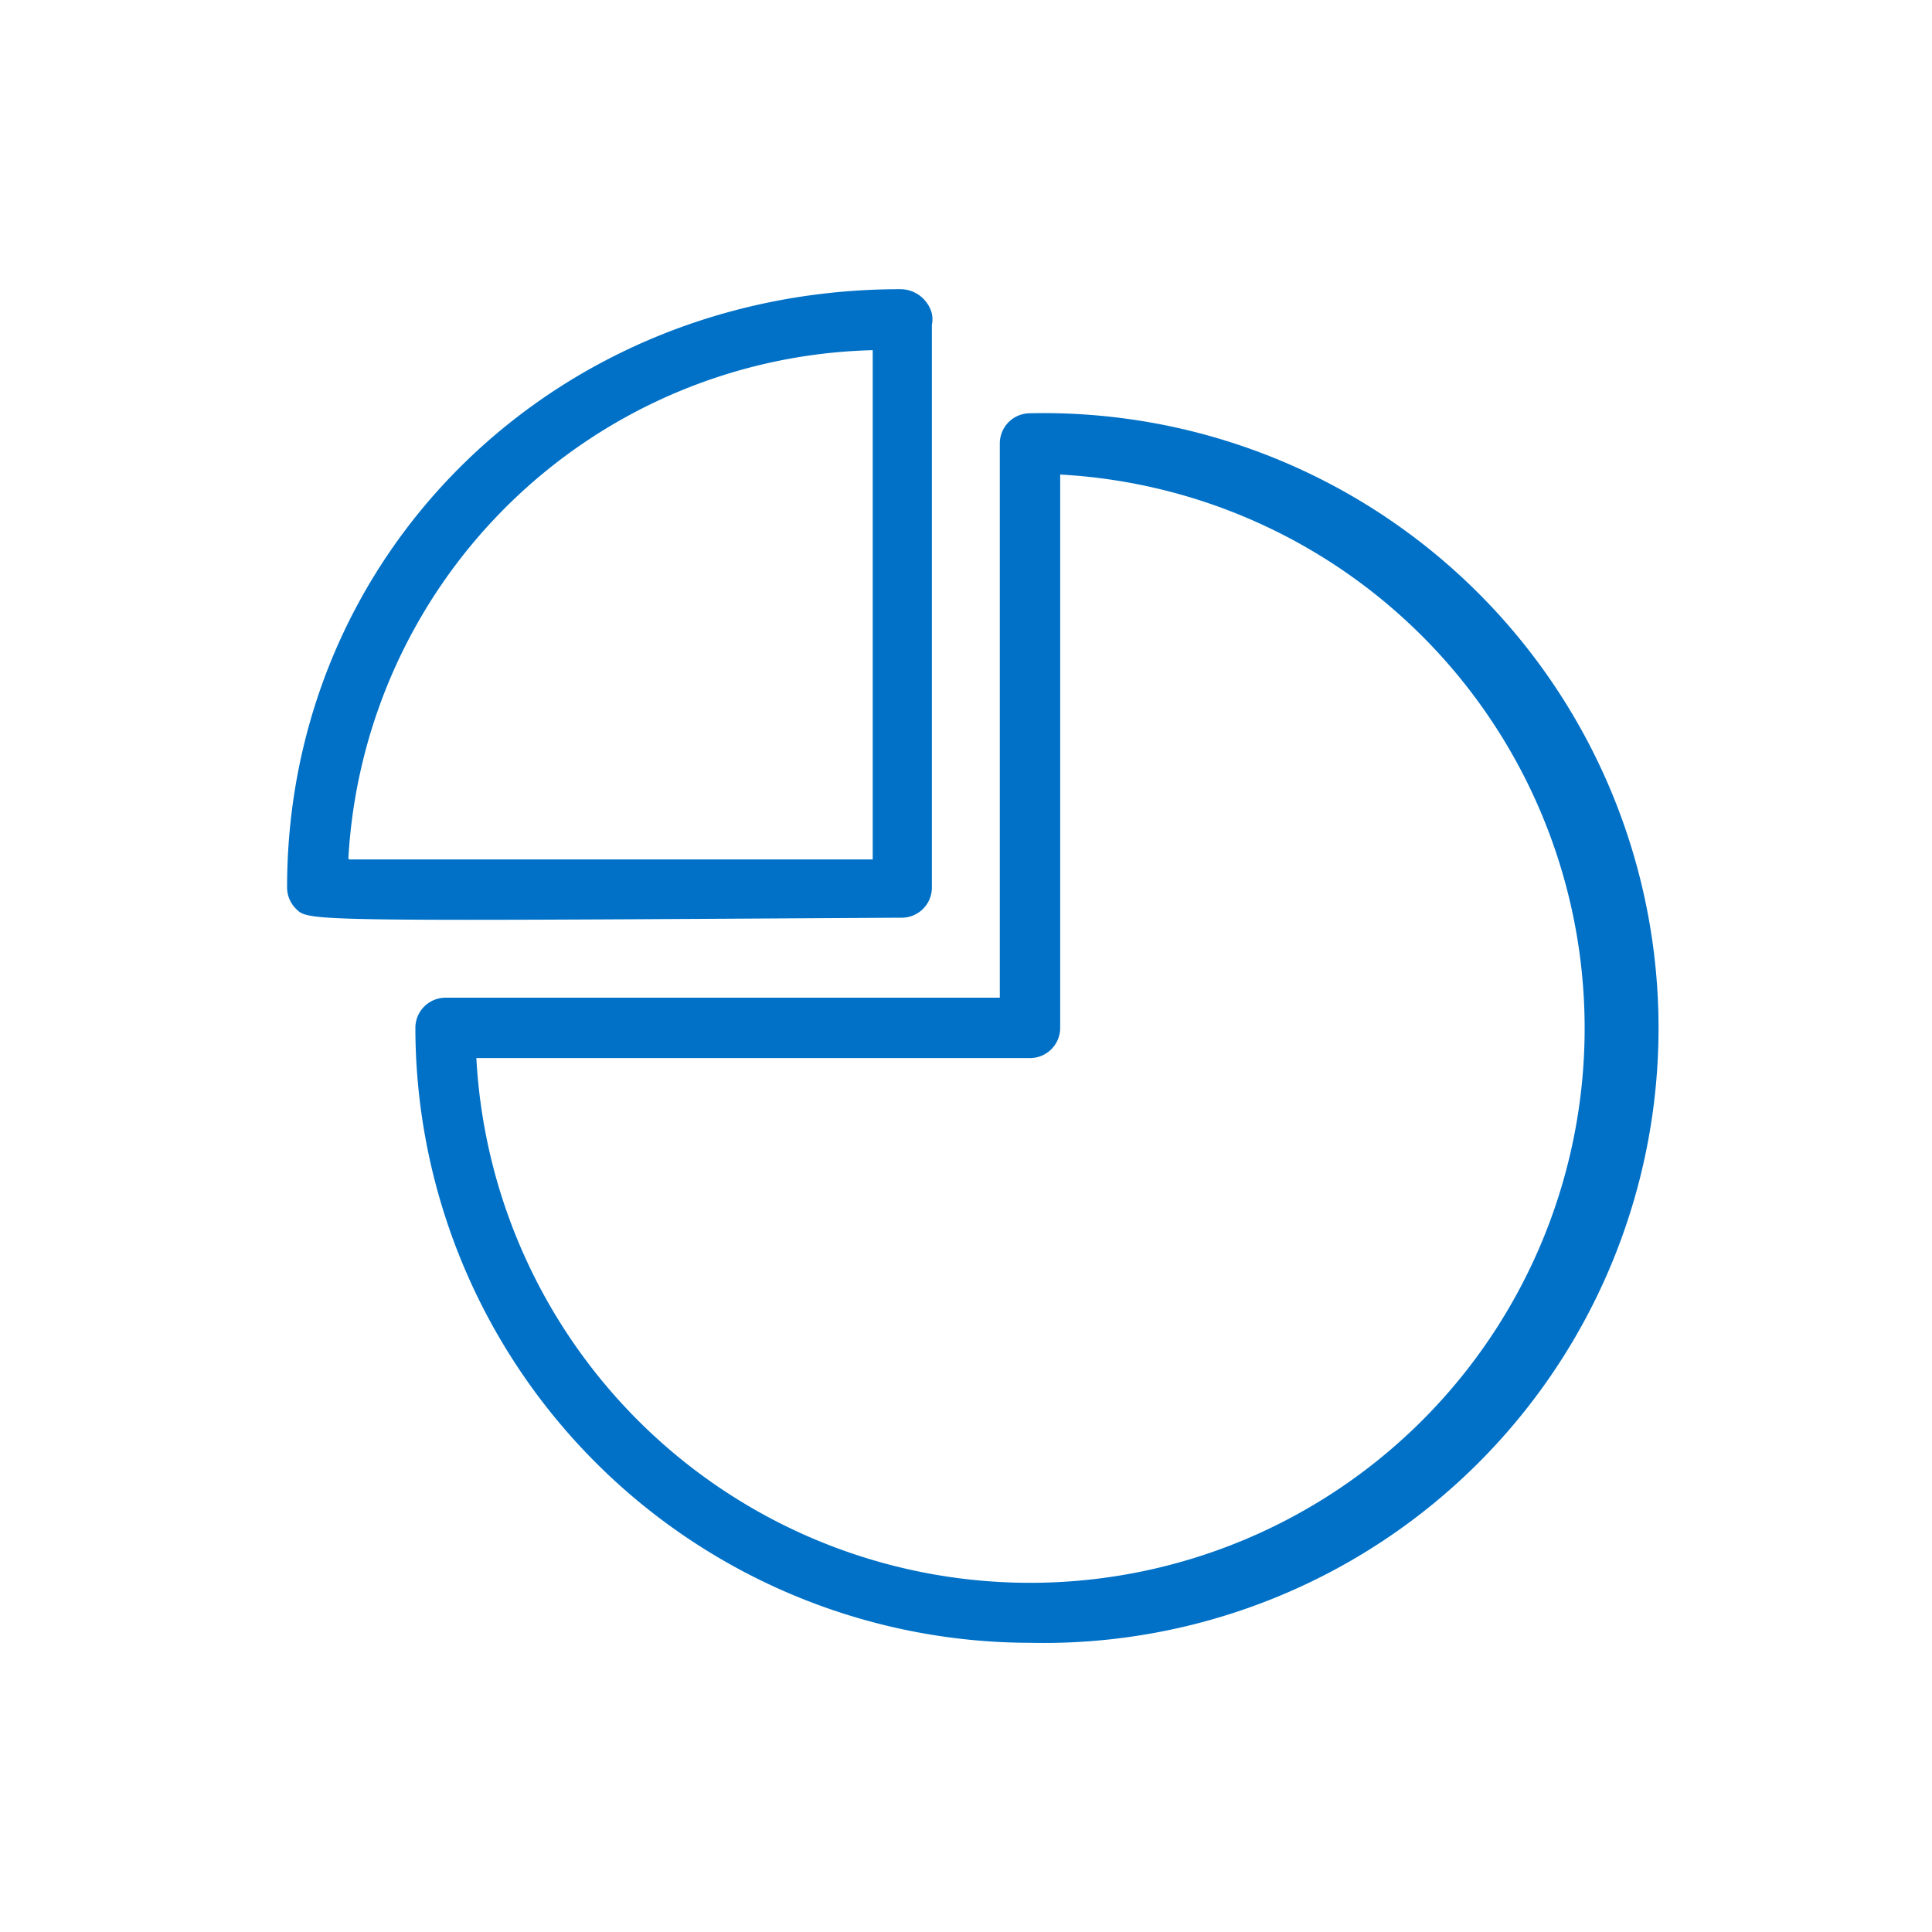 <svg id="Layer_1" data-name="Layer 1" xmlns="http://www.w3.org/2000/svg" viewBox="0 0 64 64"><defs><style>.cls-1{fill:#0071c7;}</style></defs><path class="cls-1" d="M34.12,54.42A20.39,20.39,0,0,1,13.76,34.05a1,1,0,0,1,1-1H33.12V14.69a1,1,0,0,1,1-1,20.37,20.37,0,1,1,0,40.73ZM15.78,35.05A18.37,18.37,0,1,0,35.12,15.72V34.05a1,1,0,0,1-1,1Z"/><path class="cls-1" d="M15.57,30.47c-5.4,0-5.49-.09-5.76-.36a1,1,0,0,1-.3-.71c0-11.11,8.92-19.82,20.31-19.82a1.08,1.08,0,0,1,1.05.81.92.92,0,0,1,0,.37V29.4a1,1,0,0,1-1,1C23,30.44,18.5,30.47,15.57,30.47Zm-4-2c2.75,0,11.12,0,17.34,0V11.6A17.84,17.84,0,0,0,11.54,28.44Z"/></svg>
